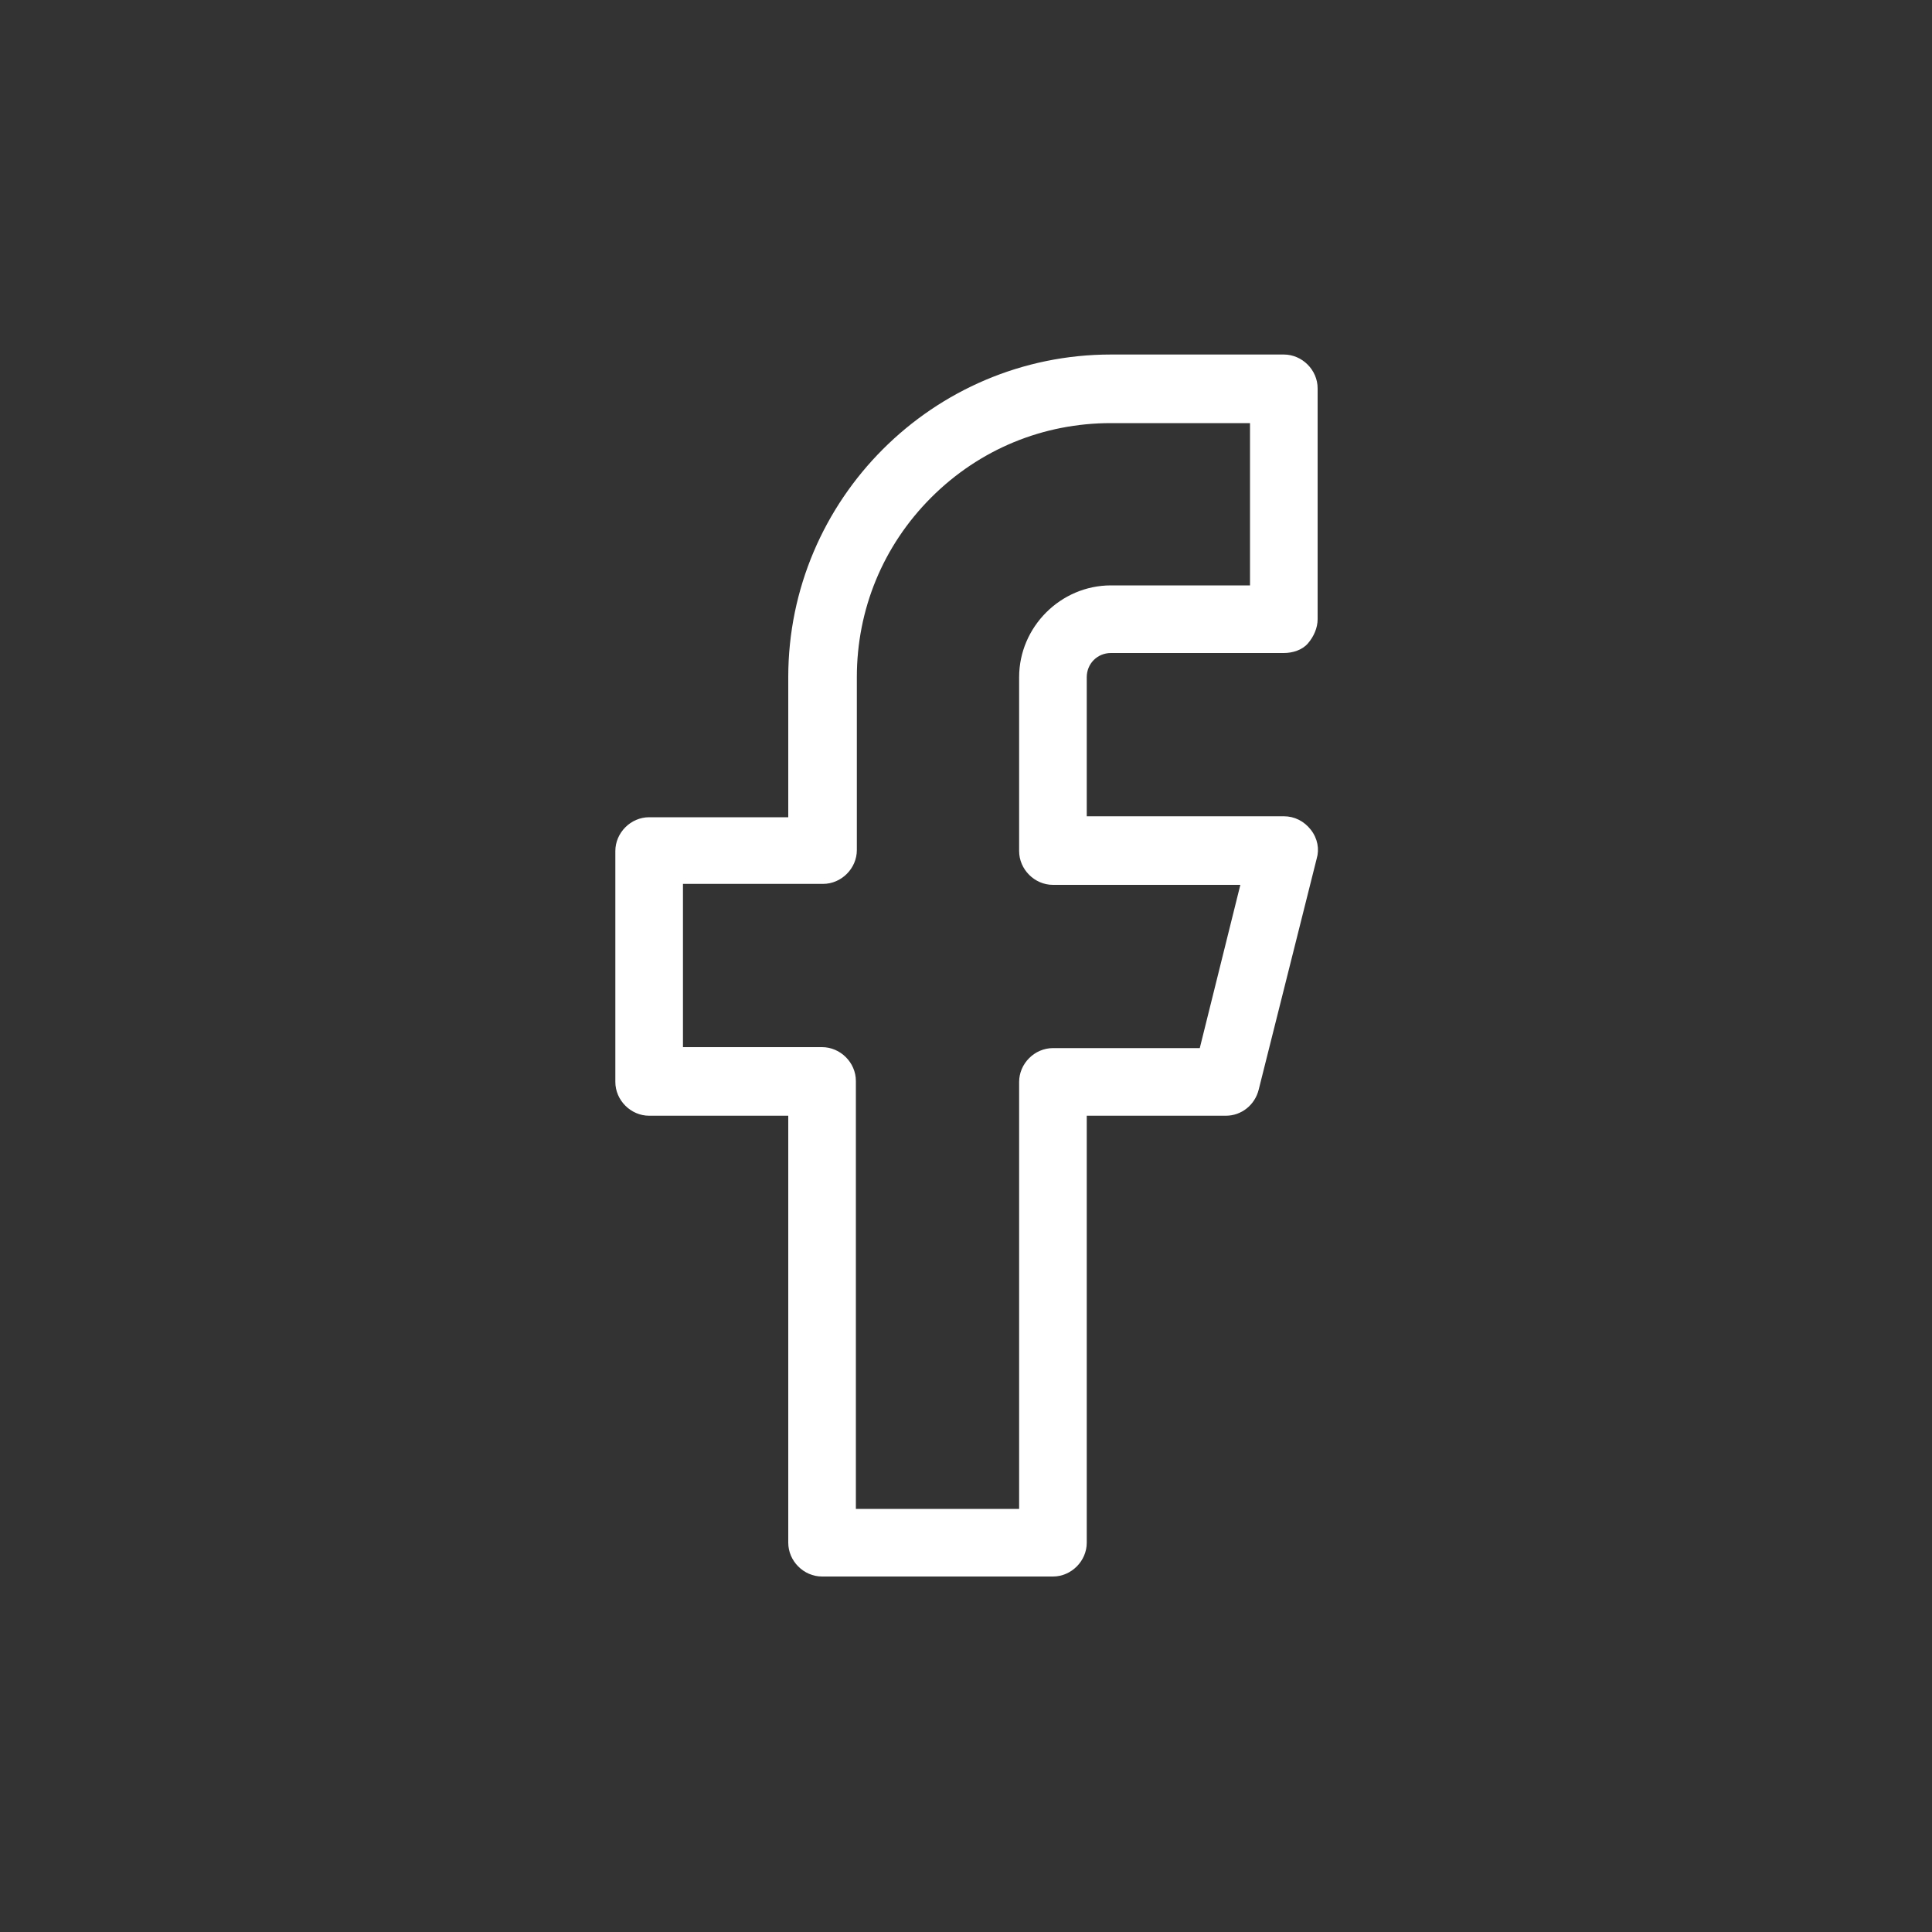 <?xml version="1.0" encoding="utf-8"?>
<!-- Generator: Adobe Illustrator 28.0.0, SVG Export Plug-In . SVG Version: 6.00 Build 0)  -->
<svg version="1.0" id="Layer_1" xmlns="http://www.w3.org/2000/svg" xmlns:xlink="http://www.w3.org/1999/xlink" x="0px" y="0px"
	 width="200px" height="200px" viewBox="0 0 200 200" style="enable-background:new 0 0 200 200;" xml:space="preserve">
<rect x="0" y="0" width="200" height="200" fill="#333333" stroke="none"/>
<style type="text/css">
	.st0{fill:#FFFFFF;}
</style>
<g>
	<path class="st0" d="M109,163.2H85.1c-1.9,0-3.5-1.6-3.5-3.5v-44.2H67.2c-1.9,0-3.5-1.6-3.5-3.5V88.1c0-1.9,1.6-3.5,3.5-3.5h14.4
		V70.1c0-18.4,15-33.4,33.4-33.4c0,0,0,0,0,0h17.9c1.9,0,3.5,1.6,3.5,3.5l0,23.9c0,0.9-0.4,1.8-1,2.5s-1.6,1-2.5,1h-17.9
		c-1.4,0-2.5,1.1-2.5,2.5v14.4h20.4c1.1,0,2.1,0.5,2.8,1.4s0.9,2,0.6,3l-6,23.9c-0.4,1.6-1.8,2.7-3.4,2.7h-14.4v44.2
		C112.5,161.6,110.9,163.2,109,163.2z M88.6,156.2h16.9v-44.2c0-1.9,1.6-3.5,3.5-3.5h15.2l4.2-16.9H109c-1.9,0-3.5-1.6-3.5-3.5V70.1
		c0-5.2,4.3-9.5,9.5-9.5h14.4l0-16.8h-14.4c0,0,0,0,0,0c-7,0-13.6,2.7-18.6,7.7c-5,5-7.7,11.6-7.7,18.6v17.9c0,1.9-1.6,3.5-3.5,3.5
		H70.7v16.9h14.4c1.9,0,3.5,1.6,3.5,3.5V156.2z"/>
</g>
</svg>
